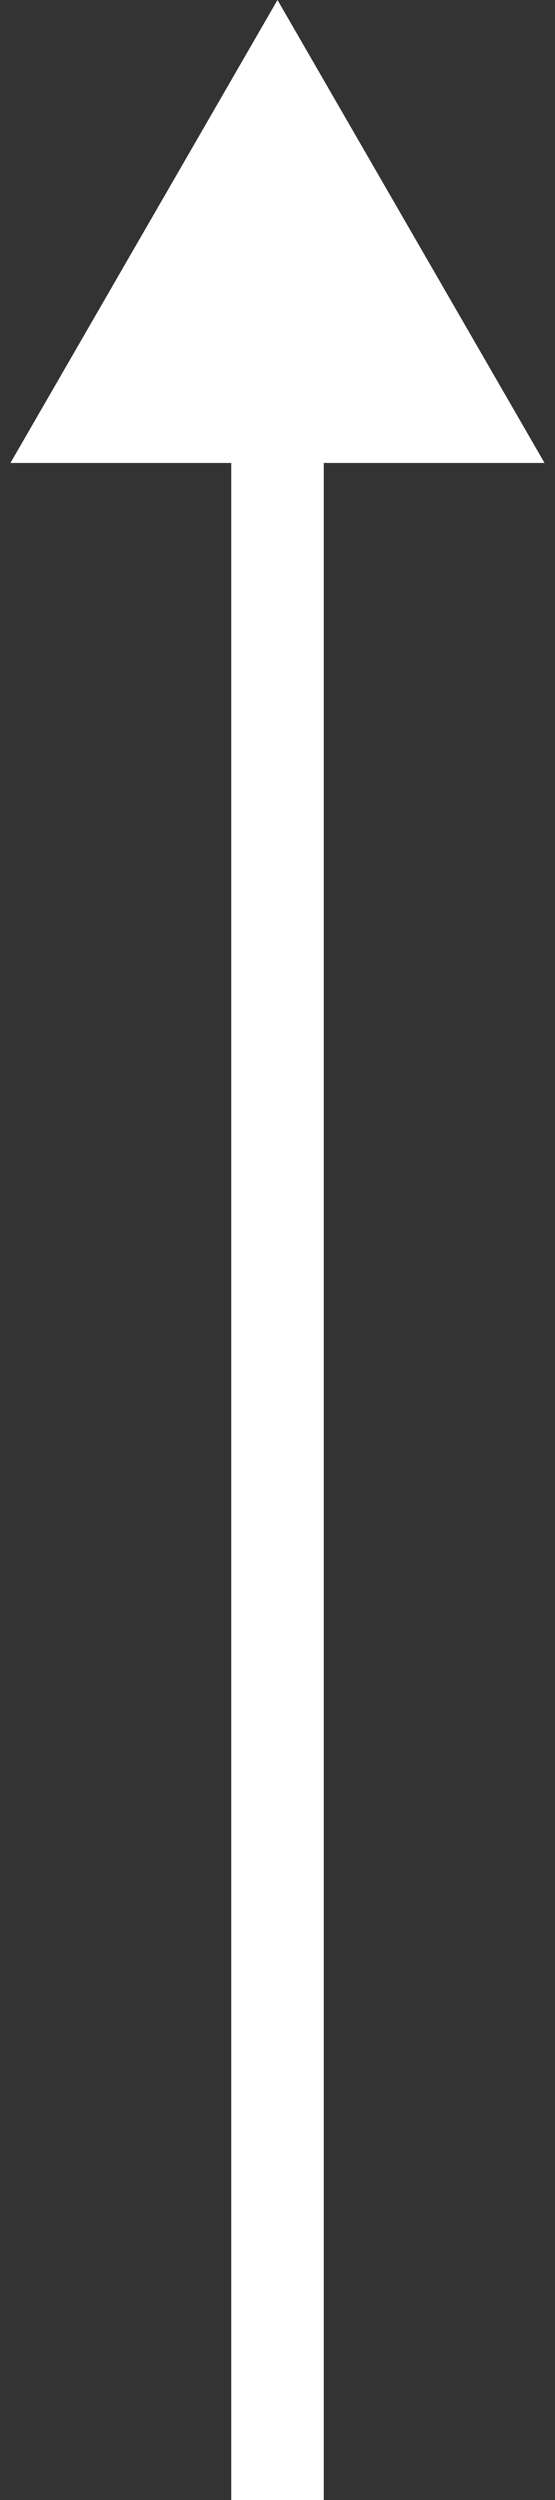 <?xml version="1.0" encoding="UTF-8"?> <svg xmlns="http://www.w3.org/2000/svg" width="6" height="27" viewBox="0 0 6 27" fill="none"><rect x="0" y="0" width="6" height="27" fill="#333333" stroke="none"/><path d="M3 -1.90735e-06L0.113 5H5.887L3 -1.90735e-06ZM3 27H3.5L3.5 4.5H3H2.5L2.5 27H3Z" fill="white"></path></svg> 